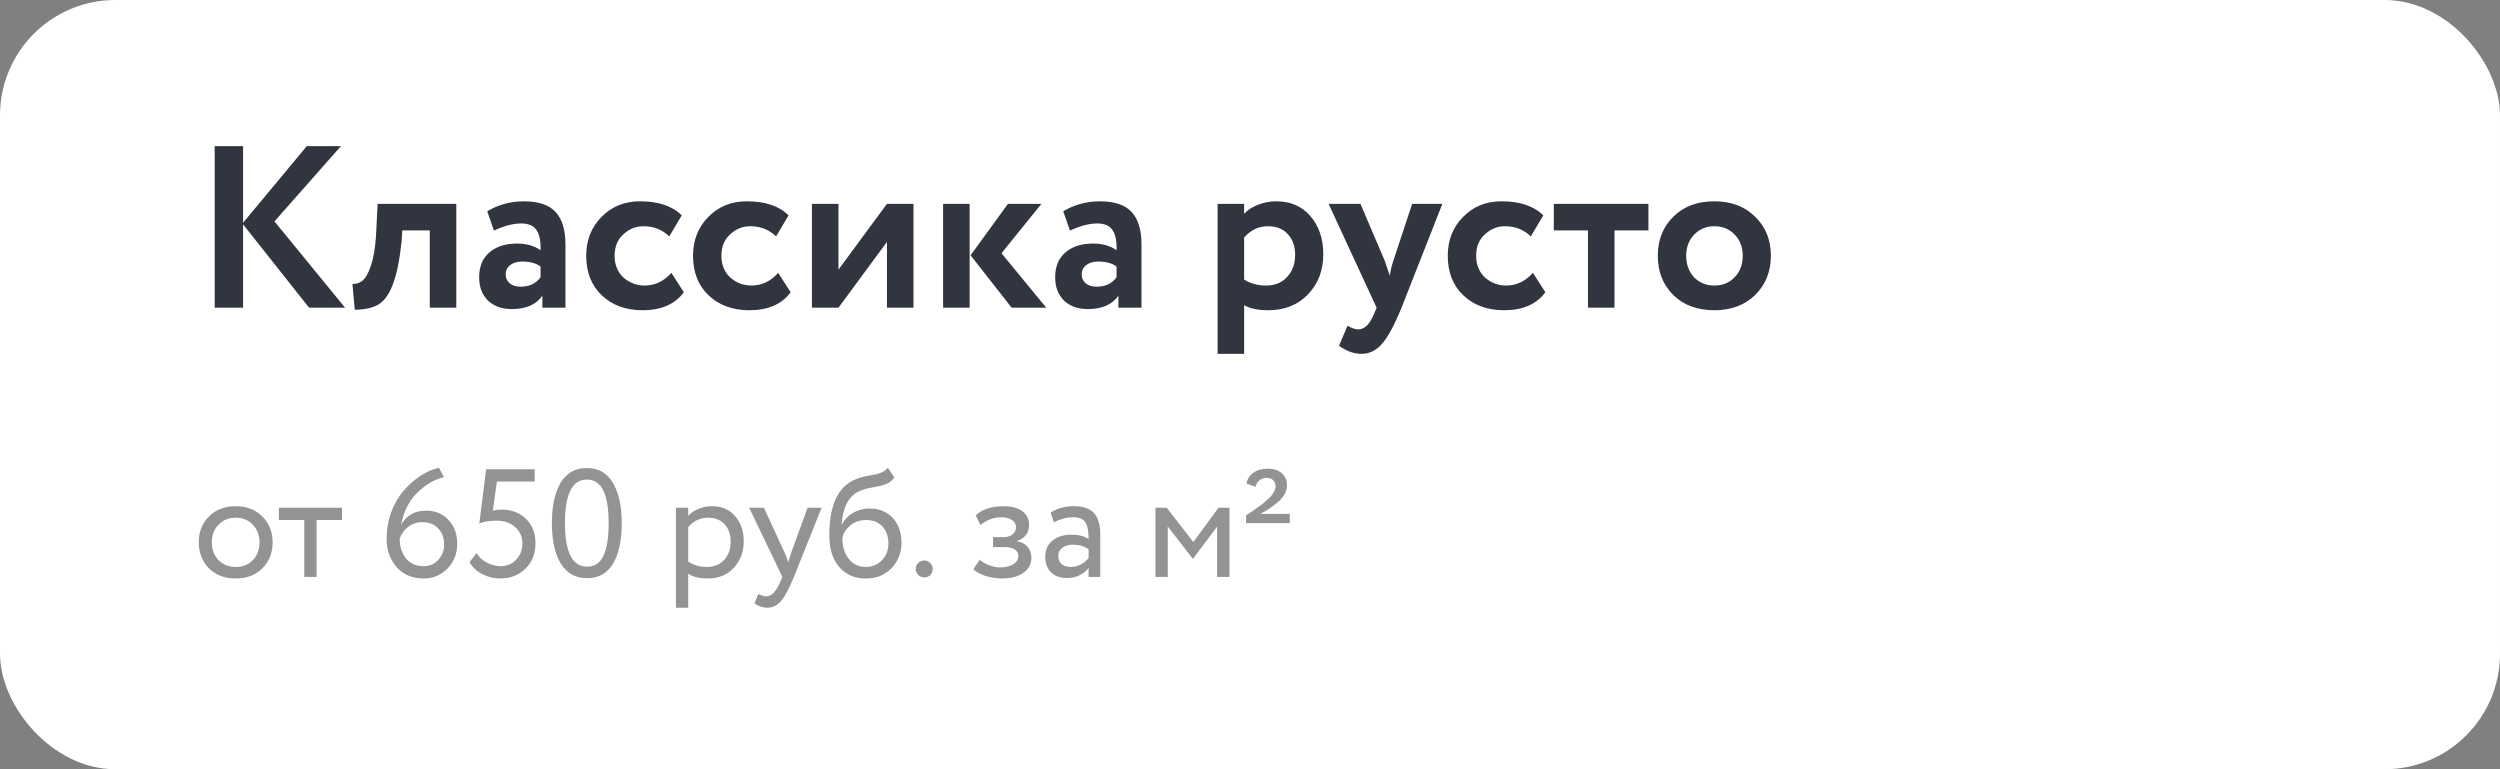 <?xml version="1.0" encoding="UTF-8"?> <svg xmlns="http://www.w3.org/2000/svg" width="260" height="80" viewBox="0 0 260 80" fill="none"><rect x="0" y="0" width="260" height="80" fill="#808080" stroke="none"/> <rect width="260" height="80" rx="12" fill="white"></rect> <path d="M25.28 32H22.328V15.2H25.28V23.168L31.904 15.2H35.456L28.544 23.024L35.888 32H32.144L25.28 23.336V32ZM47.455 32H44.695V23.96H41.839L41.767 25.112C41.559 27.064 41.255 28.552 40.855 29.576C40.471 30.6 39.975 31.296 39.367 31.664C38.775 32.016 37.951 32.2 36.895 32.216L36.655 29.528C37.007 29.544 37.335 29.448 37.639 29.24C37.991 28.984 38.303 28.448 38.575 27.632C38.847 26.816 39.023 25.792 39.103 24.56L39.271 21.2H47.455V32ZM51.368 23.984L50.672 21.968C51.84 21.28 53.112 20.936 54.488 20.936C55.992 20.936 57.088 21.304 57.776 22.04C58.464 22.776 58.808 23.904 58.808 25.424V32H56.408V30.752C55.768 31.68 54.704 32.144 53.216 32.144C52.192 32.144 51.368 31.848 50.744 31.256C50.136 30.648 49.832 29.84 49.832 28.832C49.832 27.712 50.192 26.848 50.912 26.24C51.632 25.632 52.584 25.328 53.768 25.328C54.744 25.328 55.56 25.56 56.216 26.024C56.248 25.064 56.104 24.36 55.784 23.912C55.48 23.464 54.952 23.24 54.2 23.24C53.368 23.24 52.424 23.488 51.368 23.984ZM54.128 29.816C55.056 29.816 55.752 29.488 56.216 28.832V27.728C55.768 27.376 55.136 27.2 54.32 27.2C53.808 27.2 53.392 27.32 53.072 27.56C52.752 27.8 52.592 28.128 52.592 28.544C52.592 28.928 52.736 29.24 53.024 29.48C53.312 29.704 53.68 29.816 54.128 29.816ZM69.822 28.376L71.118 30.392C70.206 31.64 68.774 32.264 66.822 32.264C65.078 32.264 63.662 31.744 62.574 30.704C61.502 29.68 60.966 28.312 60.966 26.6C60.966 24.984 61.494 23.64 62.55 22.568C63.606 21.48 64.942 20.936 66.558 20.936C68.478 20.936 69.926 21.424 70.902 22.4L69.606 24.584C68.87 23.88 67.974 23.528 66.918 23.528C66.118 23.528 65.414 23.816 64.806 24.392C64.214 24.936 63.918 25.672 63.918 26.6C63.918 27.528 64.222 28.28 64.83 28.856C65.47 29.416 66.206 29.696 67.038 29.696C68.11 29.696 69.038 29.256 69.822 28.376ZM80.931 28.376L82.227 30.392C81.315 31.64 79.883 32.264 77.931 32.264C76.187 32.264 74.771 31.744 73.683 30.704C72.611 29.68 72.075 28.312 72.075 26.6C72.075 24.984 72.603 23.64 73.659 22.568C74.715 21.48 76.051 20.936 77.667 20.936C79.587 20.936 81.035 21.424 82.011 22.4L80.715 24.584C79.979 23.88 79.083 23.528 78.027 23.528C77.227 23.528 76.523 23.816 75.915 24.392C75.323 24.936 75.027 25.672 75.027 26.6C75.027 27.528 75.331 28.28 75.939 28.856C76.579 29.416 77.315 29.696 78.147 29.696C79.219 29.696 80.147 29.256 80.931 28.376ZM92.242 25.16L87.202 32H84.442V21.2H87.202V28.04L92.242 21.2H95.002V32H92.242V25.16ZM104.827 21.2H108.307L104.155 26.336L108.811 32H105.211L100.939 26.552L104.827 21.2ZM100.843 32H98.083V21.2H100.843V32ZM111.274 23.984L110.578 21.968C111.746 21.28 113.018 20.936 114.394 20.936C115.898 20.936 116.994 21.304 117.682 22.04C118.37 22.776 118.714 23.904 118.714 25.424V32H116.314V30.752C115.674 31.68 114.61 32.144 113.122 32.144C112.098 32.144 111.274 31.848 110.65 31.256C110.042 30.648 109.738 29.84 109.738 28.832C109.738 27.712 110.098 26.848 110.818 26.24C111.538 25.632 112.49 25.328 113.674 25.328C114.65 25.328 115.466 25.56 116.122 26.024C116.154 25.064 116.01 24.36 115.69 23.912C115.386 23.464 114.858 23.24 114.106 23.24C113.274 23.24 112.33 23.488 111.274 23.984ZM114.034 29.816C114.962 29.816 115.658 29.488 116.122 28.832V27.728C115.674 27.376 115.042 27.2 114.226 27.2C113.714 27.2 113.298 27.32 112.978 27.56C112.658 27.8 112.498 28.128 112.498 28.544C112.498 28.928 112.642 29.24 112.93 29.48C113.218 29.704 113.586 29.816 114.034 29.816ZM129.39 36.8H126.63V21.2H129.39V22.232C129.742 21.848 130.222 21.536 130.83 21.296C131.438 21.056 132.07 20.936 132.726 20.936C134.214 20.936 135.398 21.448 136.278 22.472C137.174 23.512 137.622 24.832 137.622 26.432C137.622 28.112 137.094 29.504 136.038 30.608C134.982 31.712 133.606 32.264 131.91 32.264C130.822 32.264 129.982 32.088 129.39 31.736V36.8ZM131.862 23.528C130.902 23.528 130.078 23.92 129.39 24.704V29.072C130.046 29.488 130.806 29.696 131.67 29.696C132.582 29.696 133.31 29.4 133.854 28.808C134.414 28.216 134.694 27.448 134.694 26.504C134.694 25.608 134.438 24.888 133.926 24.344C133.43 23.8 132.742 23.528 131.862 23.528ZM146.863 21.2H150.007L145.759 32C144.991 33.872 144.303 35.136 143.695 35.792C143.103 36.464 142.399 36.8 141.583 36.8C140.815 36.8 140.039 36.52 139.255 35.96L140.143 33.872C140.559 34.128 140.935 34.256 141.271 34.256C141.927 34.256 142.479 33.696 142.927 32.576L143.167 32L138.175 21.2H141.487L144.007 27.104C144.039 27.184 144.215 27.704 144.535 28.664C144.631 28.072 144.759 27.544 144.919 27.08L146.863 21.2ZM159.423 28.376L160.719 30.392C159.807 31.64 158.375 32.264 156.423 32.264C154.679 32.264 153.263 31.744 152.175 30.704C151.103 29.68 150.567 28.312 150.567 26.6C150.567 24.984 151.095 23.64 152.151 22.568C153.207 21.48 154.543 20.936 156.159 20.936C158.079 20.936 159.527 21.424 160.503 22.4L159.207 24.584C158.471 23.88 157.575 23.528 156.519 23.528C155.719 23.528 155.015 23.816 154.407 24.392C153.815 24.936 153.519 25.672 153.519 26.6C153.519 27.528 153.823 28.28 154.431 28.856C155.071 29.416 155.807 29.696 156.639 29.696C157.711 29.696 158.639 29.256 159.423 28.376ZM165.148 23.96H161.596V21.2H171.436V23.96H167.908V32H165.148V23.96ZM174.019 30.68C172.947 29.608 172.411 28.248 172.411 26.6C172.411 24.952 172.947 23.6 174.019 22.544C175.091 21.472 176.515 20.936 178.291 20.936C180.051 20.936 181.467 21.472 182.539 22.544C183.627 23.6 184.171 24.952 184.171 26.6C184.171 28.232 183.627 29.592 182.539 30.68C181.451 31.736 180.035 32.264 178.291 32.264C176.515 32.264 175.091 31.736 174.019 30.68ZM176.203 24.392C175.643 24.968 175.363 25.704 175.363 26.6C175.363 27.496 175.635 28.24 176.179 28.832C176.739 29.408 177.443 29.696 178.291 29.696C179.155 29.696 179.859 29.408 180.403 28.832C180.963 28.256 181.243 27.512 181.243 26.6C181.243 25.704 180.963 24.968 180.403 24.392C179.843 23.816 179.139 23.528 178.291 23.528C177.459 23.528 176.763 23.816 176.203 24.392Z" fill="#313540"></path> <path d="M21.728 59.107C21.024 58.382 20.672 57.48 20.672 56.403C20.672 55.315 21.024 54.419 21.728 53.715C22.443 53 23.371 52.643 24.512 52.643C25.653 52.643 26.576 53 27.28 53.715C27.995 54.419 28.352 55.315 28.352 56.403C28.352 57.491 27.995 58.392 27.28 59.107C26.576 59.811 25.653 60.163 24.512 60.163C23.381 60.163 22.453 59.811 21.728 59.107ZM22.736 54.563C22.267 55.032 22.032 55.646 22.032 56.403C22.032 57.16 22.261 57.774 22.72 58.243C23.189 58.723 23.787 58.963 24.512 58.963C25.237 58.963 25.829 58.728 26.288 58.259C26.757 57.779 26.992 57.16 26.992 56.403C26.992 55.667 26.757 55.054 26.288 54.563C25.829 54.083 25.237 53.843 24.512 53.843C23.787 53.843 23.195 54.083 22.736 54.563ZM31.646 54.083H29.006V52.803H35.566V54.083H32.926V60.003H31.646V54.083ZM40.206 56.035C40.206 55.075 40.366 54.152 40.686 53.267C41.017 52.382 41.454 51.63 41.998 51.011C43.118 49.742 44.334 48.952 45.646 48.643L46.174 49.619C45.118 49.886 44.164 50.456 43.31 51.331C42.489 52.184 41.956 53.272 41.71 54.595C42.244 53.603 43.124 53.107 44.35 53.107C45.278 53.107 46.041 53.427 46.638 54.067C47.246 54.707 47.55 55.534 47.55 56.547C47.55 57.592 47.204 58.462 46.51 59.155C45.828 59.827 45.022 60.163 44.094 60.163C42.889 60.163 41.94 59.768 41.246 58.979C40.553 58.168 40.206 57.187 40.206 56.035ZM41.566 56.035C41.566 56.835 41.785 57.512 42.222 58.067C42.66 58.611 43.278 58.883 44.078 58.883C44.676 58.883 45.177 58.664 45.582 58.227C45.988 57.768 46.19 57.24 46.19 56.643C46.19 55.95 45.988 55.39 45.582 54.963C45.188 54.526 44.633 54.307 43.918 54.307C43.353 54.307 42.857 54.472 42.43 54.803C42.014 55.134 41.726 55.544 41.566 56.035ZM49.85 54.435L50.554 48.803H55.61V50.083H51.674L51.258 53.107C51.514 53.032 51.812 52.995 52.154 52.995C53.188 52.995 54.036 53.315 54.698 53.955C55.359 54.584 55.69 55.422 55.69 56.467C55.69 57.587 55.338 58.483 54.634 59.155C53.93 59.827 53.066 60.163 52.042 60.163C51.38 60.163 50.756 60.014 50.17 59.715C49.583 59.416 49.135 59 48.826 58.467L49.562 57.523C49.818 57.939 50.175 58.27 50.634 58.515C51.103 58.76 51.583 58.883 52.074 58.883C52.714 58.883 53.247 58.659 53.674 58.211C54.111 57.752 54.33 57.187 54.33 56.515C54.33 55.832 54.079 55.267 53.578 54.819C53.087 54.371 52.431 54.147 51.61 54.147C50.938 54.147 50.351 54.243 49.85 54.435ZM64.66 54.403C64.66 56.216 64.356 57.624 63.748 58.627C63.15 59.63 62.254 60.131 61.06 60.131C59.854 60.131 58.937 59.619 58.308 58.595C57.7 57.56 57.396 56.163 57.396 54.403C57.396 52.654 57.694 51.262 58.292 50.227C58.9 49.192 59.812 48.675 61.028 48.675C62.254 48.675 63.161 49.192 63.748 50.227C64.356 51.251 64.66 52.643 64.66 54.403ZM61.06 58.931C61.838 58.931 62.404 58.558 62.756 57.811C63.118 57.064 63.3 55.928 63.3 54.403C63.3 52.888 63.113 51.758 62.74 51.011C62.377 50.254 61.806 49.875 61.028 49.875C59.513 49.875 58.756 51.384 58.756 54.403C58.756 57.422 59.524 58.931 61.06 58.931ZM71.573 63.203H70.293V52.803H71.573V53.651C71.829 53.352 72.181 53.112 72.629 52.931C73.077 52.739 73.541 52.643 74.021 52.643C75.045 52.643 75.85 52.984 76.437 53.667C77.045 54.339 77.349 55.214 77.349 56.291C77.349 57.39 77.002 58.312 76.309 59.059C75.626 59.795 74.725 60.163 73.605 60.163C72.741 60.163 72.063 59.998 71.573 59.667V63.203ZM73.653 53.843C72.799 53.843 72.106 54.174 71.573 54.835V58.403C72.138 58.776 72.778 58.963 73.493 58.963C74.25 58.963 74.853 58.723 75.301 58.243C75.759 57.752 75.989 57.118 75.989 56.339C75.989 55.582 75.781 54.979 75.365 54.531C74.949 54.072 74.378 53.843 73.653 53.843ZM83.99 52.803H85.446L82.566 60.003C82.043 61.272 81.59 62.115 81.206 62.531C80.801 62.979 80.337 63.203 79.814 63.203C79.345 63.203 78.891 63.054 78.454 62.755L78.87 61.779C79.211 61.939 79.478 62.019 79.67 62.019C79.969 62.019 80.235 61.891 80.47 61.635C80.715 61.379 80.961 60.963 81.206 60.387L81.366 60.003L77.91 52.803H79.446L81.558 57.379C81.601 57.454 81.745 57.816 81.99 58.467C82.086 58.115 82.198 57.747 82.326 57.363L83.99 52.803ZM92.329 48.643L93.017 49.651C92.761 50.003 92.452 50.243 92.089 50.371C91.695 50.51 91.247 50.616 90.745 50.691C90.255 50.766 89.791 50.899 89.353 51.091C88.265 51.592 87.657 52.75 87.529 54.563H87.561C87.796 54.062 88.175 53.656 88.697 53.347C89.231 53.038 89.801 52.883 90.409 52.883C91.433 52.883 92.244 53.208 92.841 53.859C93.449 54.51 93.753 55.379 93.753 56.467C93.753 57.491 93.407 58.366 92.713 59.091C92.031 59.806 91.145 60.163 90.057 60.163C88.884 60.163 87.956 59.763 87.273 58.963C86.591 58.174 86.249 57.08 86.249 55.683C86.249 52.568 87.14 50.632 88.921 49.875C89.327 49.694 89.796 49.56 90.329 49.475C90.745 49.4 91.044 49.342 91.225 49.299C91.407 49.256 91.599 49.182 91.801 49.075C92.015 48.968 92.191 48.824 92.329 48.643ZM87.609 55.923C87.609 56.84 87.833 57.576 88.281 58.131C88.729 58.686 89.311 58.963 90.025 58.963C90.719 58.963 91.284 58.728 91.721 58.259C92.169 57.8 92.393 57.224 92.393 56.531C92.393 55.795 92.185 55.203 91.769 54.755C91.364 54.307 90.804 54.083 90.089 54.083C89.439 54.083 88.895 54.264 88.457 54.627C87.999 55 87.716 55.432 87.609 55.923ZM95.237 59.139C95.237 58.915 95.323 58.718 95.493 58.547C95.675 58.376 95.894 58.291 96.15 58.291C96.374 58.291 96.571 58.376 96.742 58.547C96.912 58.718 96.998 58.915 96.998 59.139C96.998 59.395 96.918 59.614 96.757 59.795C96.597 59.966 96.395 60.051 96.15 60.051C95.894 60.051 95.675 59.966 95.493 59.795C95.323 59.614 95.237 59.395 95.237 59.139ZM104.208 60.163C103.664 60.163 103.088 60.072 102.48 59.891C101.893 59.699 101.477 59.464 101.232 59.187L101.888 58.227C102.176 58.462 102.517 58.654 102.912 58.803C103.317 58.942 103.685 59.011 104.016 59.011C104.571 59.011 105.024 58.904 105.376 58.691C105.728 58.467 105.904 58.179 105.904 57.827C105.904 57.528 105.776 57.299 105.52 57.139C105.275 56.979 104.933 56.899 104.496 56.899H103.28V55.859H104.416C104.779 55.859 105.077 55.763 105.312 55.571C105.547 55.368 105.664 55.123 105.664 54.835C105.664 54.515 105.525 54.264 105.248 54.083C104.971 53.891 104.597 53.795 104.128 53.795C103.371 53.795 102.651 54.062 101.968 54.595L101.472 53.603C101.76 53.304 102.16 53.07 102.672 52.899C103.195 52.728 103.744 52.643 104.32 52.643C105.173 52.643 105.835 52.814 106.304 53.155C106.784 53.496 107.024 53.971 107.024 54.579C107.024 55.411 106.603 55.976 105.76 56.275V56.307C106.229 56.36 106.597 56.547 106.864 56.867C107.131 57.176 107.264 57.555 107.264 58.003C107.264 58.664 106.981 59.192 106.416 59.587C105.861 59.971 105.125 60.163 104.208 60.163ZM109.599 54.323L109.263 53.299C109.977 52.862 110.777 52.643 111.663 52.643C112.633 52.643 113.337 52.883 113.775 53.363C114.212 53.843 114.431 54.584 114.431 55.587V60.003H113.215V59.075C112.649 59.768 111.881 60.115 110.911 60.115C110.249 60.115 109.716 59.918 109.311 59.523C108.905 59.118 108.703 58.574 108.703 57.891C108.703 57.187 108.953 56.632 109.455 56.227C109.956 55.811 110.612 55.603 111.423 55.603C112.18 55.603 112.777 55.758 113.215 56.067C113.215 55.256 113.103 54.675 112.879 54.323C112.655 53.971 112.223 53.795 111.583 53.795C110.932 53.795 110.271 53.971 109.599 54.323ZM111.359 58.963C112.073 58.963 112.692 58.654 113.215 58.035V57.123C112.767 56.803 112.228 56.643 111.599 56.643C111.161 56.643 110.793 56.75 110.495 56.963C110.207 57.166 110.062 57.454 110.062 57.827C110.062 58.179 110.175 58.456 110.399 58.659C110.633 58.862 110.953 58.963 111.359 58.963ZM121.448 60.003H120.168V52.803H121.336L124.104 56.371L126.728 52.803H127.864V60.003H126.584V54.755L124.088 58.099H124.04L121.448 54.755V60.003ZM134.135 54.403H129.591V53.587L129.991 53.331L130.455 53.027C130.583 52.92 130.727 52.814 130.887 52.707C131.122 52.536 131.277 52.424 131.351 52.371C131.362 52.36 131.474 52.259 131.687 52.067C131.911 51.875 132.061 51.742 132.135 51.667C132.487 51.24 132.663 50.878 132.663 50.579C132.663 50.312 132.578 50.099 132.407 49.939C132.237 49.779 131.997 49.699 131.687 49.699C131.421 49.699 131.181 49.79 130.967 49.971C130.754 50.142 130.626 50.36 130.583 50.627L129.639 50.291C129.714 49.822 129.949 49.448 130.343 49.171C130.738 48.883 131.223 48.739 131.799 48.739C132.45 48.739 132.951 48.899 133.303 49.219C133.666 49.528 133.847 49.939 133.847 50.451C133.847 51.155 133.463 51.8 132.695 52.387C132.141 52.835 131.597 53.187 131.063 53.443H134.135V54.403Z" fill="#939393"></path> </svg> 